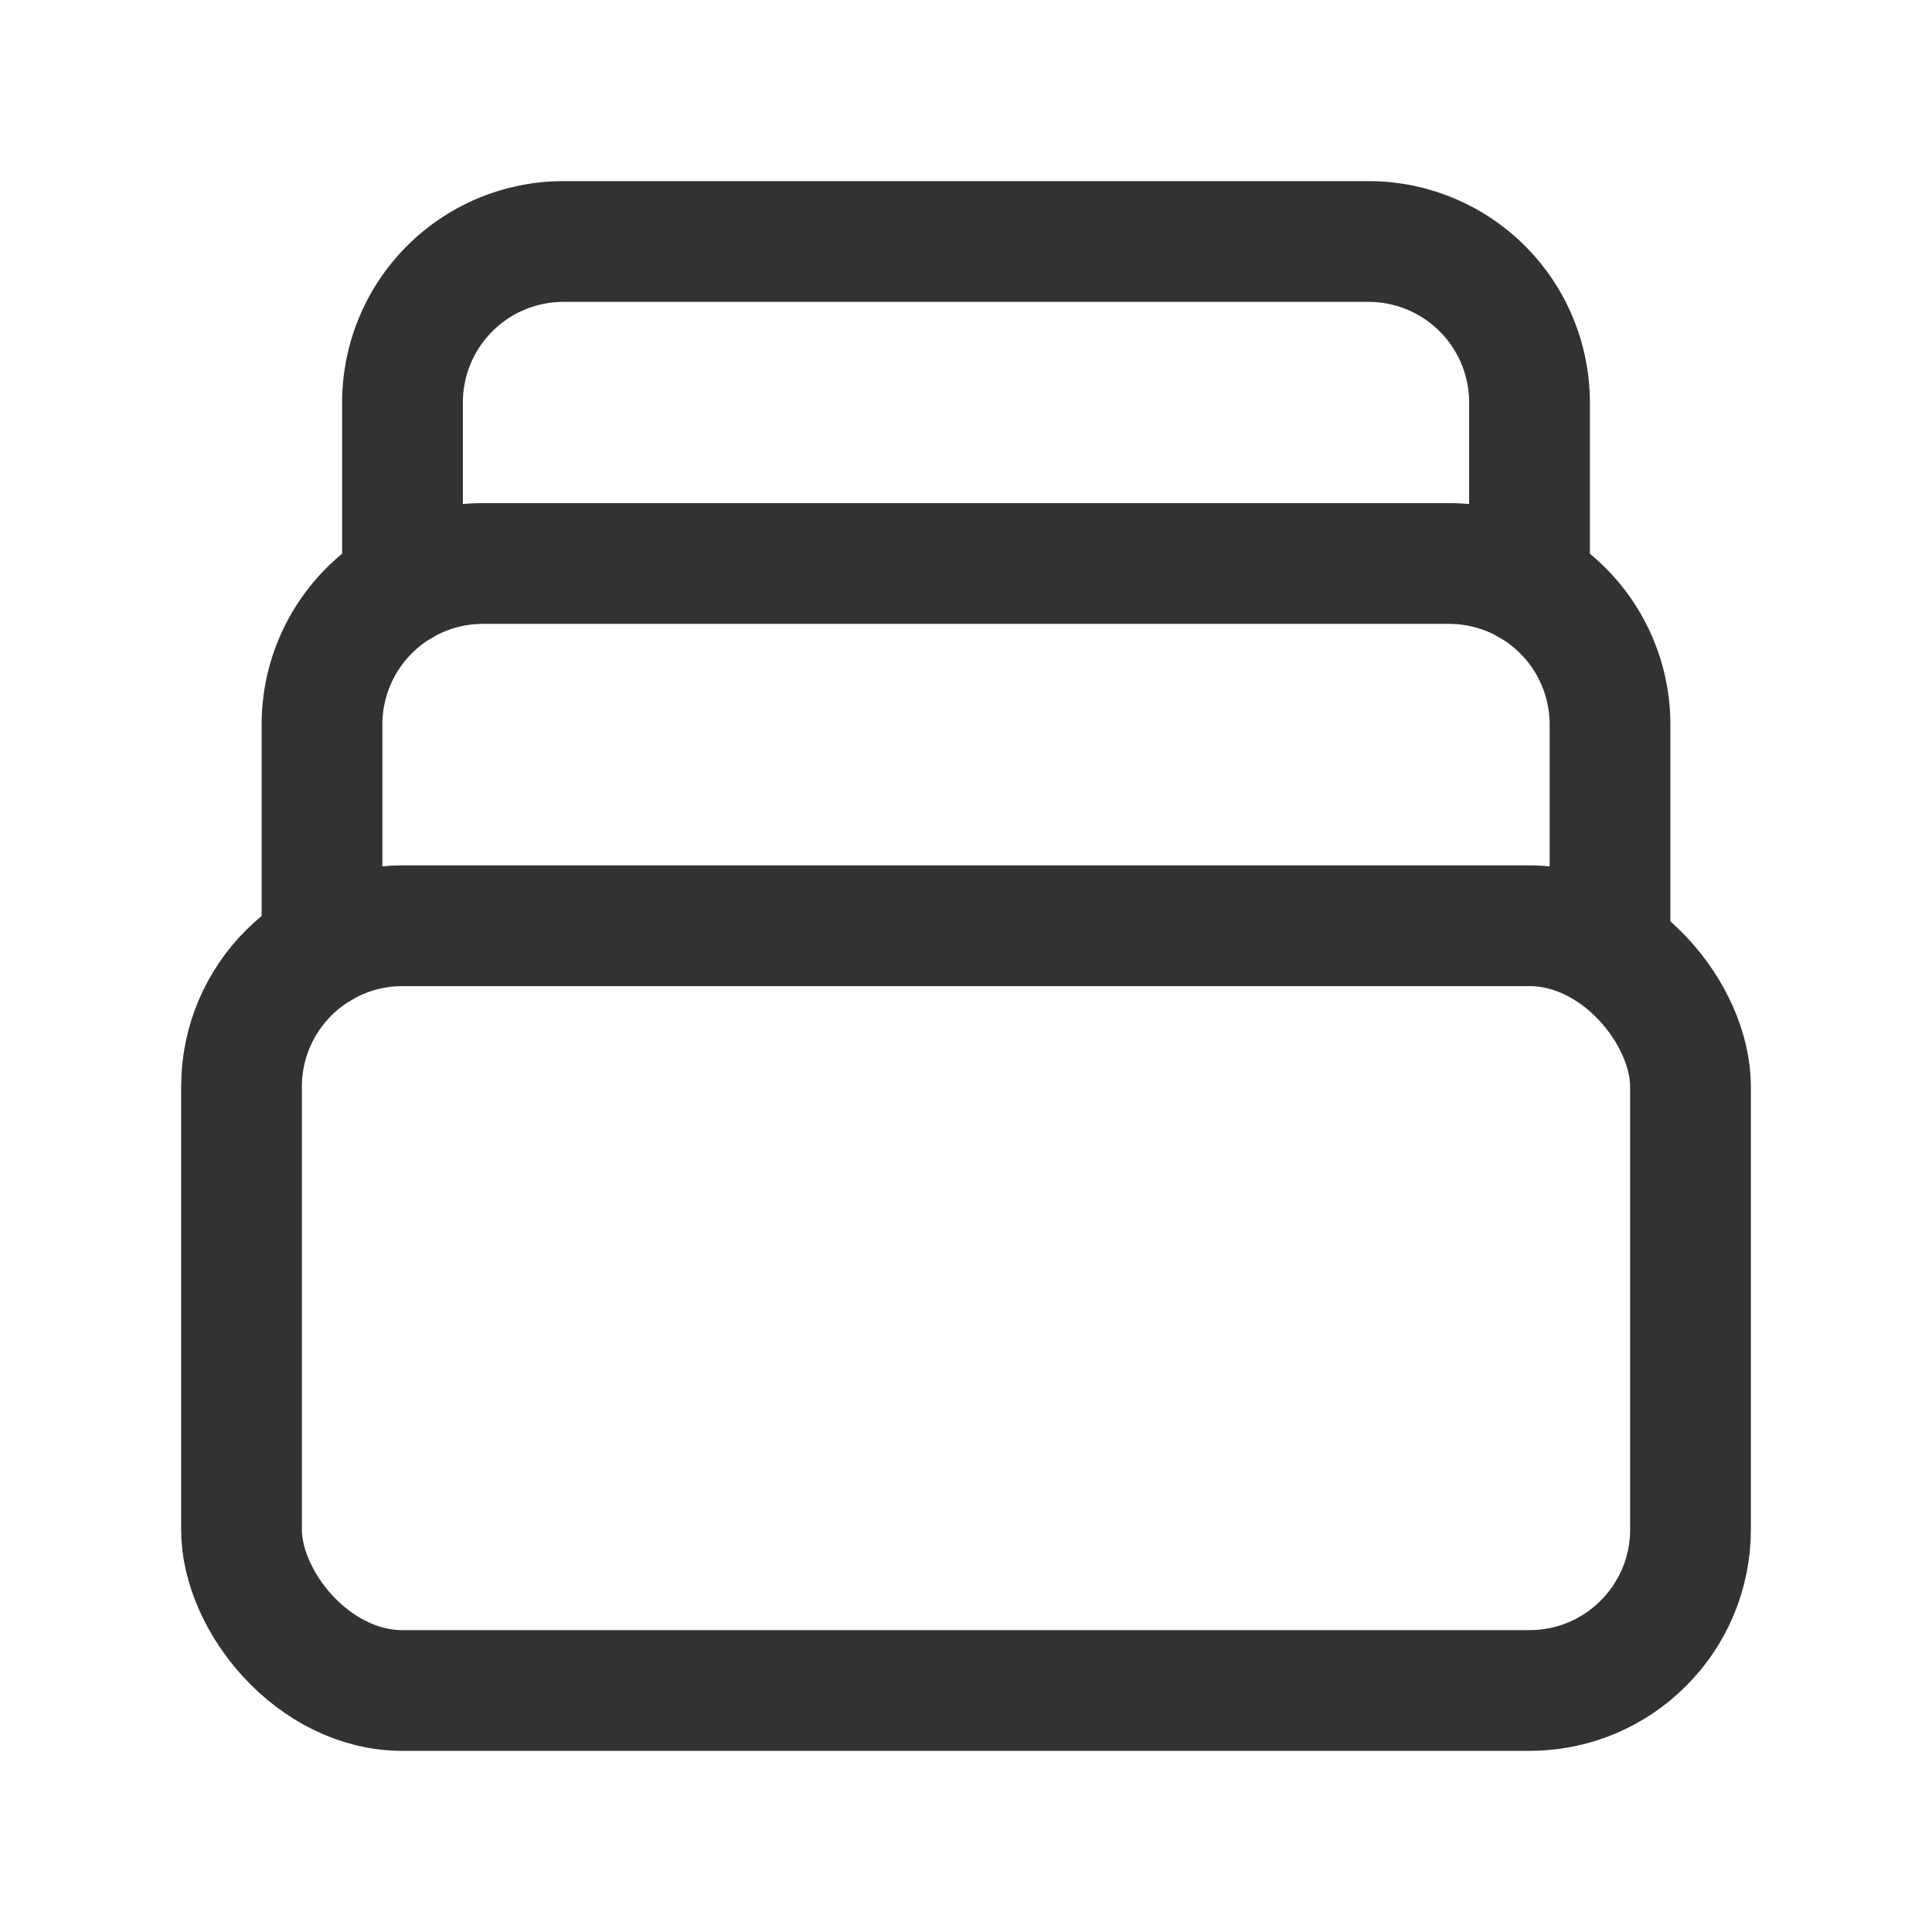 <?xml version="1.0" encoding="UTF-8"?> <svg xmlns="http://www.w3.org/2000/svg" viewBox="0 0 24 24"><path d="M5,7.269V5A2,2,0,0,1,7,3H17a2,2,0,0,1,2,2V7.269" fill="none" stroke="#323232" stroke-linecap="round" stroke-linejoin="round" stroke-width="1.5"></path><path d="M20,11.77V9a2,2,0,0,0-2-2H6A2,2,0,0,0,4,9v2.769" fill="none" stroke="#323232" stroke-linecap="round" stroke-linejoin="round" stroke-width="1.5"></path><rect x="3" y="11.5" width="18" height="9.5" rx="2" stroke-width="1.5" stroke="#323232" stroke-linecap="round" stroke-linejoin="round" fill="none"></rect><path d="M0,24V0H24V24Z" fill="none"></path></svg> 